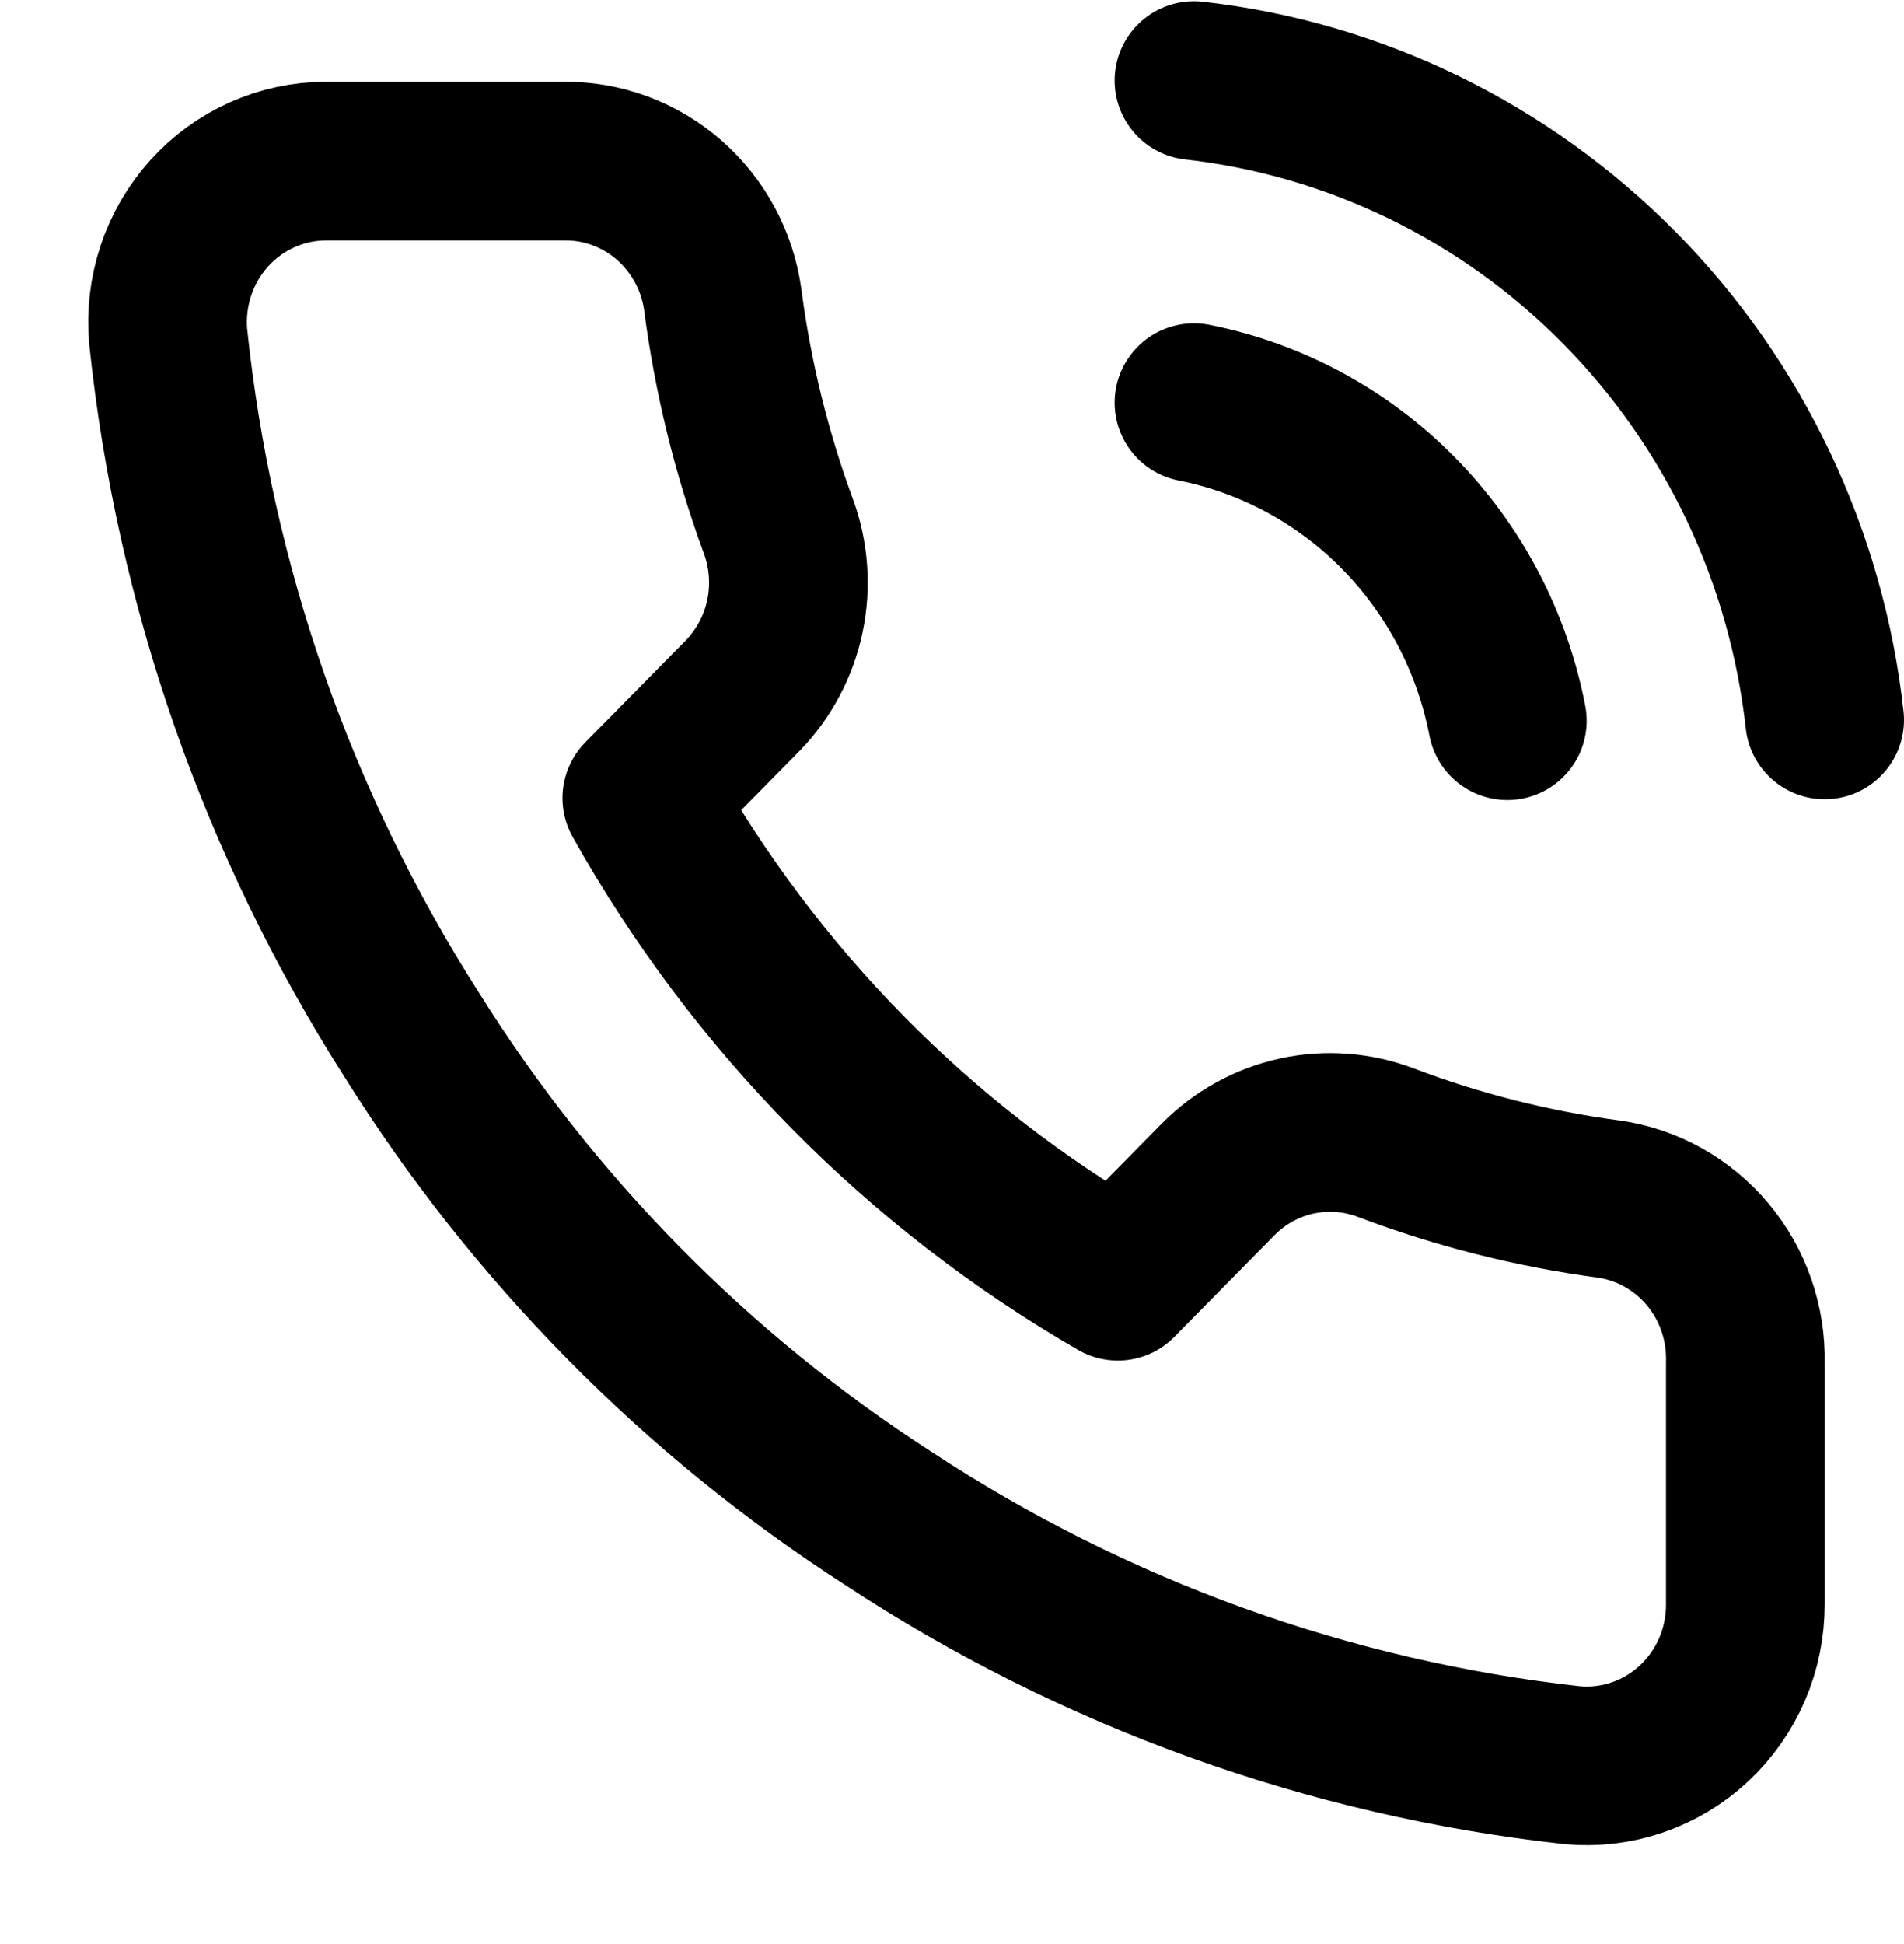 <svg width="48" height="49" viewBox="0 0 48 49" fill="none" xmlns="http://www.w3.org/2000/svg">
<path d="M30.1 10.149C32.053 10.536 33.849 11.505 35.256 12.934C36.663 14.362 37.619 16.184 38 18.166M30.1 2.03C34.158 2.487 37.943 4.332 40.832 7.261C43.722 10.189 45.544 14.028 46 18.146M44 34.344V40.433C44.002 40.998 43.888 41.558 43.665 42.076C43.442 42.594 43.114 43.059 42.704 43.441C42.294 43.823 41.809 44.114 41.281 44.295C40.754 44.476 40.195 44.543 39.64 44.492C33.486 43.814 27.574 41.679 22.38 38.261C17.547 35.145 13.45 30.987 10.38 26.082C7 20.787 4.896 14.758 4.24 8.484C4.19 7.923 4.256 7.357 4.433 6.823C4.61 6.289 4.895 5.798 5.269 5.382C5.644 4.966 6.099 4.633 6.607 4.406C7.115 4.178 7.665 4.06 8.22 4.06H14.22C15.191 4.05 16.131 4.399 16.867 5.041C17.603 5.683 18.084 6.575 18.22 7.551C18.473 9.499 18.943 11.413 19.62 13.254C19.889 13.981 19.947 14.77 19.788 15.53C19.628 16.288 19.258 16.985 18.72 17.537L16.18 20.115C19.027 25.197 23.173 29.404 28.18 32.294L30.72 29.716C31.264 29.17 31.95 28.794 32.698 28.632C33.446 28.47 34.224 28.529 34.94 28.802C36.754 29.489 38.64 29.966 40.56 30.223C41.531 30.362 42.419 30.859 43.053 31.619C43.687 32.378 44.024 33.348 44 34.344Z" stroke="#E7544F" style="stroke:#E7544F;stroke:color(display-p3 0.906 0.329 0.31);stroke-opacity:1;" stroke-width="4" stroke-linecap="round" stroke-linejoin="round"/>
</svg>
